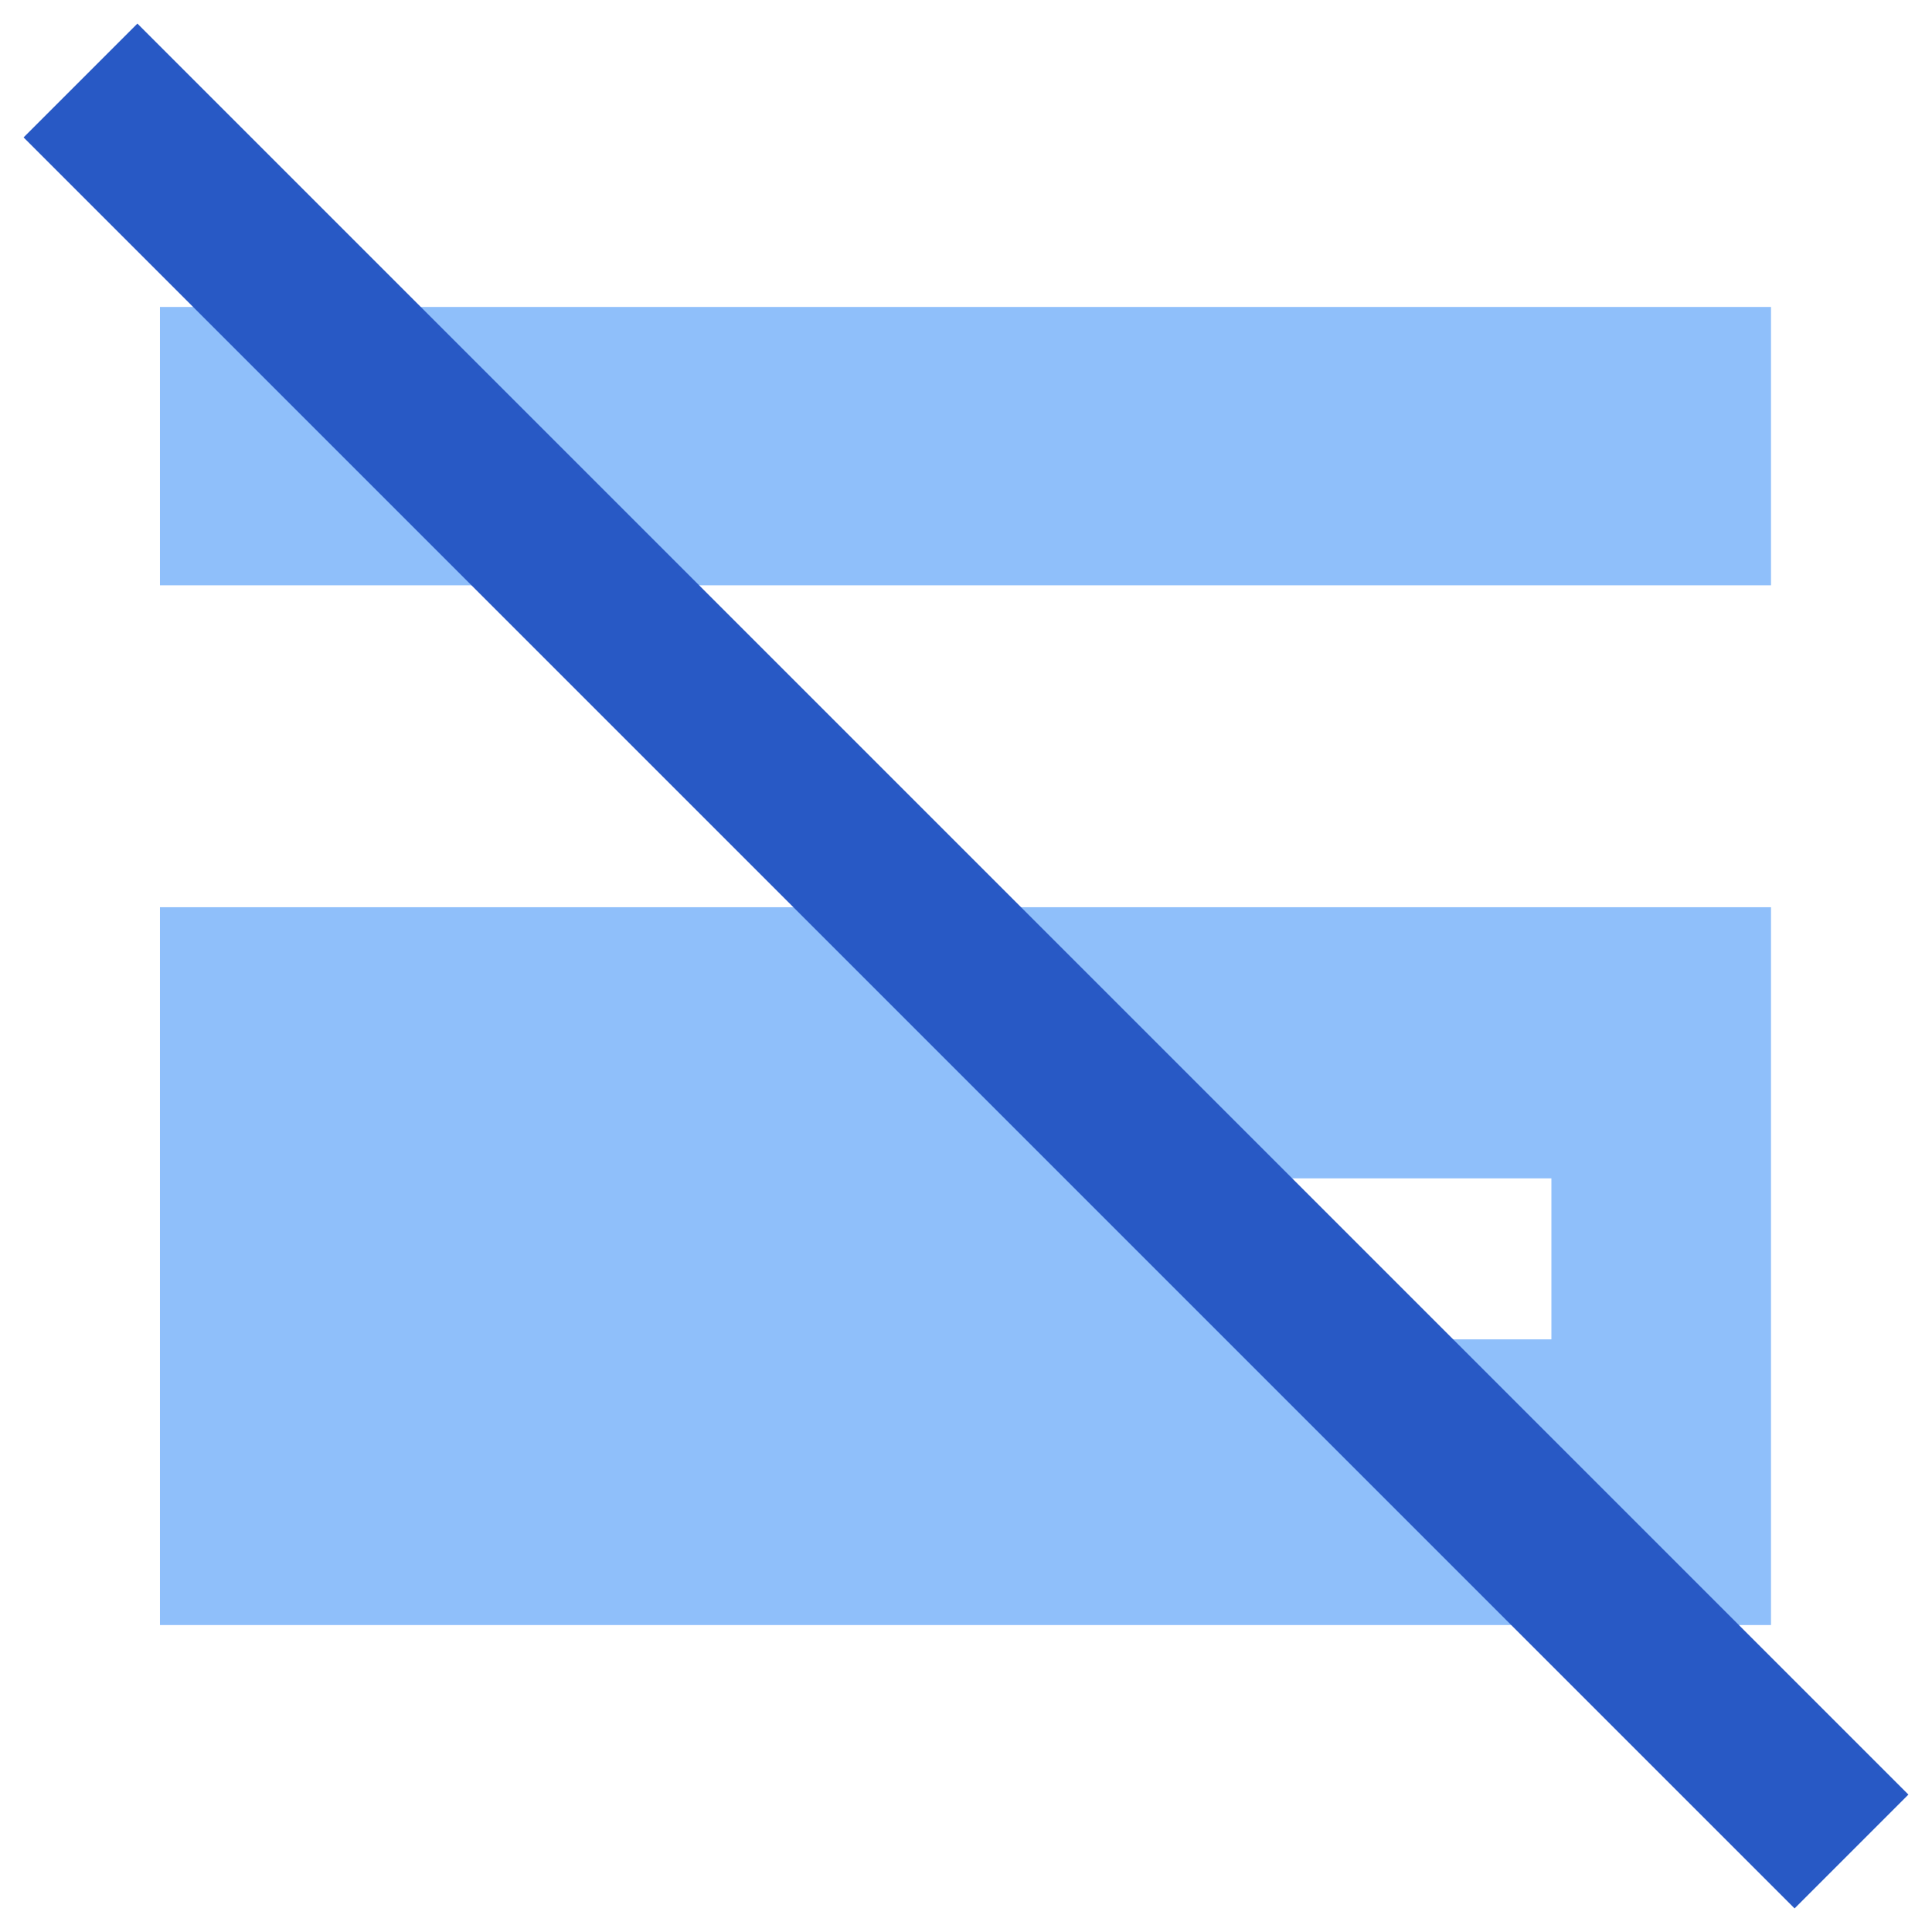 <svg xmlns="http://www.w3.org/2000/svg" fill="none" viewBox="0 0 24 24" id="Credit-Card-Disable--Streamline-Sharp">
  <desc>
    Credit Card Disable Streamline Icon: https://streamlinehq.com
  </desc>
  <g id="credit-card-disable--credit-card-disable-cross-deny-fail-remove-payment">
    <path id="Subtract" fill="#8fbffa" fill-rule="evenodd" d="M22 3.813H1.987v3.458H22V3.813ZM1.987 20.188V11.27H22v8.917H1.987Zm13.645 -3.55h3.64v-2h-3.64v2Z" clip-rule="evenodd" stroke-width="1"></path>
    <path id="Vector 197 (Stroke)" fill="#2859c5" fill-rule="evenodd" d="m22.293 23.707 -22 -22L1.707 0.293l22 22 -1.414 1.414Z" clip-rule="evenodd" stroke-width="1"></path>
  </g>
</svg>